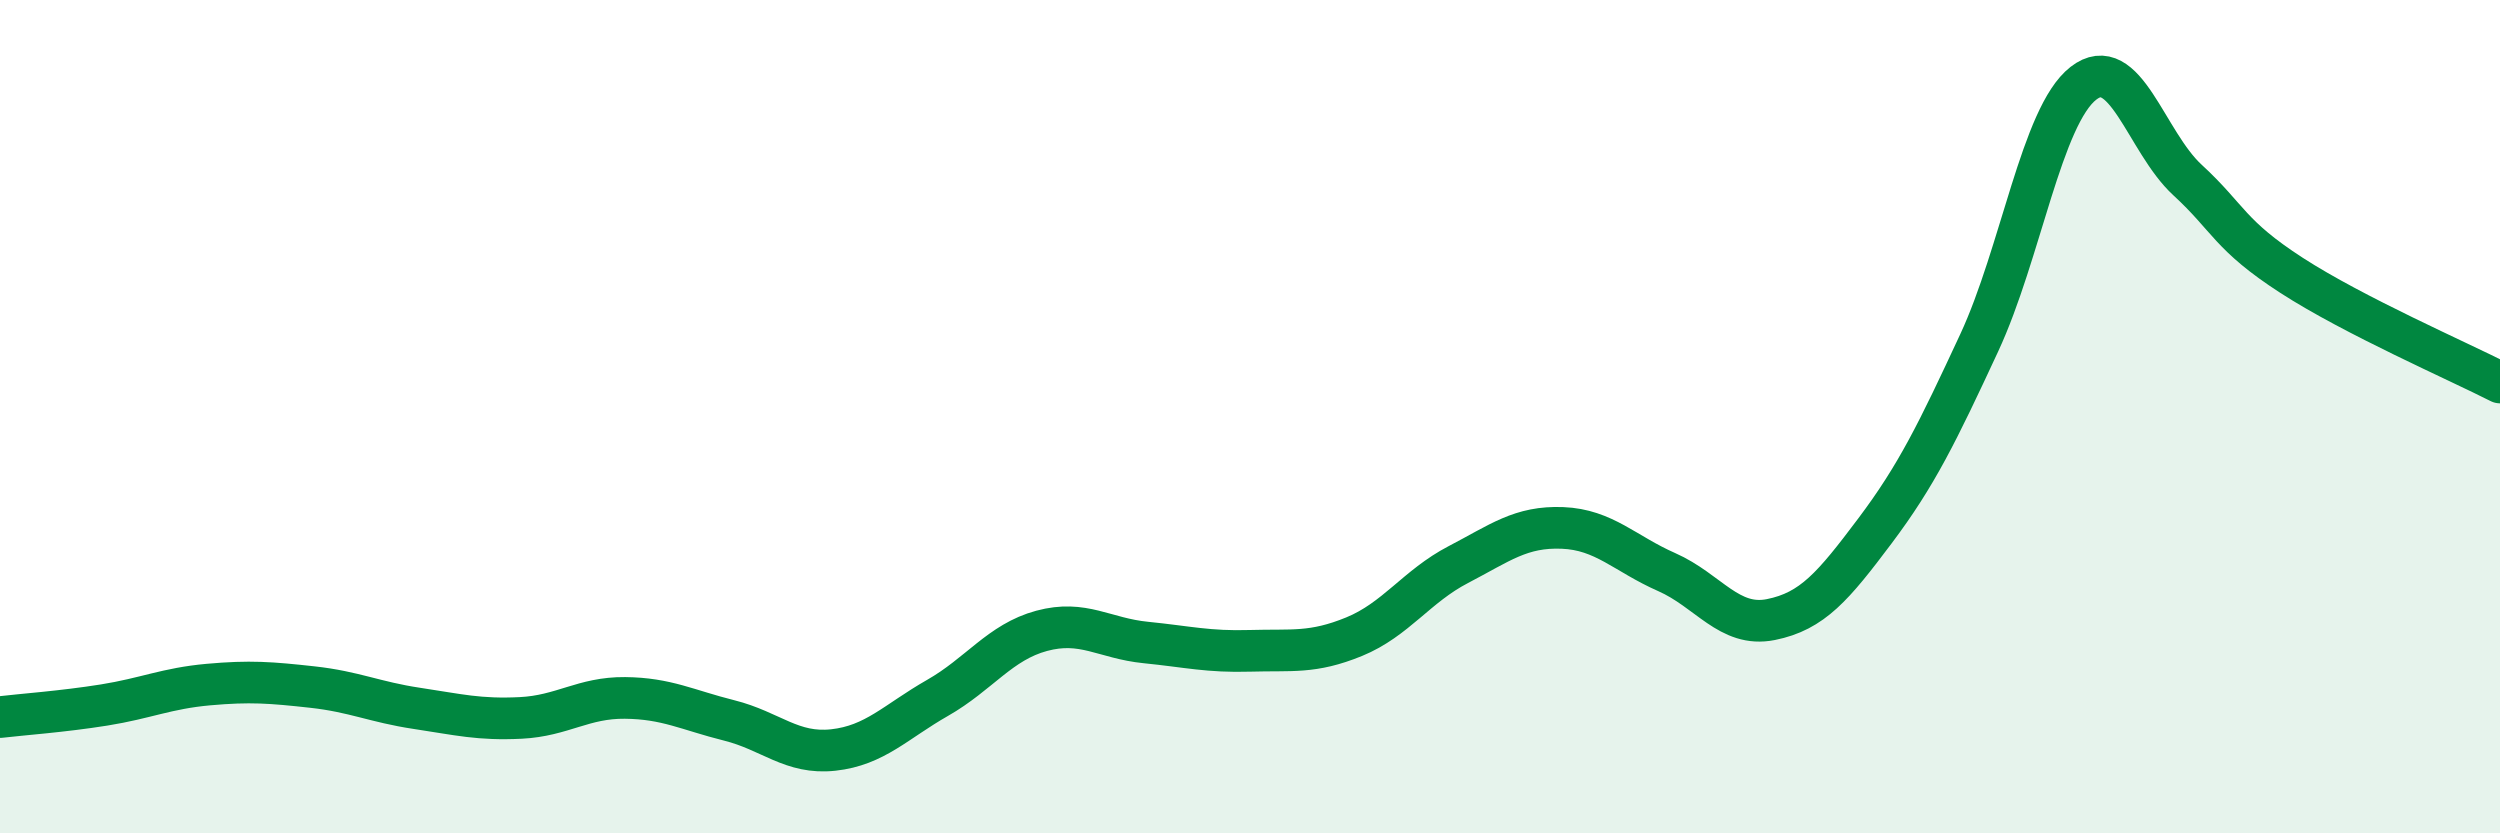 
    <svg width="60" height="20" viewBox="0 0 60 20" xmlns="http://www.w3.org/2000/svg">
      <path
        d="M 0,17.21 C 0.5,17.15 1.5,17.08 2.5,16.92 C 3.5,16.76 4,16.52 5,16.43 C 6,16.34 6.5,16.38 7.5,16.49 C 8.5,16.6 9,16.85 10,17 C 11,17.15 11.5,17.28 12.5,17.23 C 13.5,17.18 14,16.74 15,16.75 C 16,16.76 16.5,17.04 17.5,17.29 C 18.5,17.54 19,18.11 20,18 C 21,17.89 21.5,17.32 22.5,16.75 C 23.5,16.18 24,15.41 25,15.14 C 26,14.87 26.5,15.32 27.5,15.42 C 28.5,15.52 29,15.65 30,15.62 C 31,15.59 31.5,15.69 32.5,15.28 C 33.5,14.87 34,14.07 35,13.55 C 36,13.03 36.5,12.63 37.5,12.67 C 38.5,12.71 39,13.29 40,13.73 C 41,14.17 41.5,15.07 42.5,14.87 C 43.5,14.67 44,14.07 45,12.74 C 46,11.41 46.5,10.38 47.5,8.23 C 48.5,6.08 49,2.78 50,2 C 51,1.22 51.5,3.4 52.5,4.32 C 53.5,5.24 53.5,5.64 55,6.61 C 56.5,7.58 59,8.67 60,9.18L60 20L0 20Z"
        fill="#008740"
        opacity="0.1"
        stroke-linecap="round"
        stroke-linejoin="round"
      />
      <path
        d="M 0,17.21 C 0.5,17.15 1.5,17.08 2.5,16.92 C 3.5,16.76 4,16.52 5,16.43 C 6,16.34 6.5,16.38 7.5,16.49 C 8.5,16.6 9,16.85 10,17 C 11,17.15 11.5,17.28 12.5,17.23 C 13.5,17.18 14,16.74 15,16.75 C 16,16.76 16.5,17.04 17.5,17.29 C 18.5,17.54 19,18.11 20,18 C 21,17.89 21.5,17.32 22.5,16.75 C 23.5,16.18 24,15.41 25,15.14 C 26,14.87 26.5,15.32 27.5,15.42 C 28.5,15.52 29,15.65 30,15.62 C 31,15.59 31.5,15.69 32.5,15.28 C 33.5,14.87 34,14.07 35,13.55 C 36,13.03 36.5,12.63 37.5,12.67 C 38.5,12.71 39,13.29 40,13.73 C 41,14.17 41.5,15.07 42.5,14.87 C 43.5,14.67 44,14.07 45,12.74 C 46,11.41 46.5,10.38 47.5,8.23 C 48.5,6.08 49,2.78 50,2 C 51,1.22 51.5,3.4 52.5,4.32 C 53.5,5.24 53.5,5.64 55,6.61 C 56.5,7.58 59,8.67 60,9.18"
        stroke="#008740"
        stroke-width="1"
        fill="none"
        stroke-linecap="round"
        stroke-linejoin="round"
      />
    </svg>
  